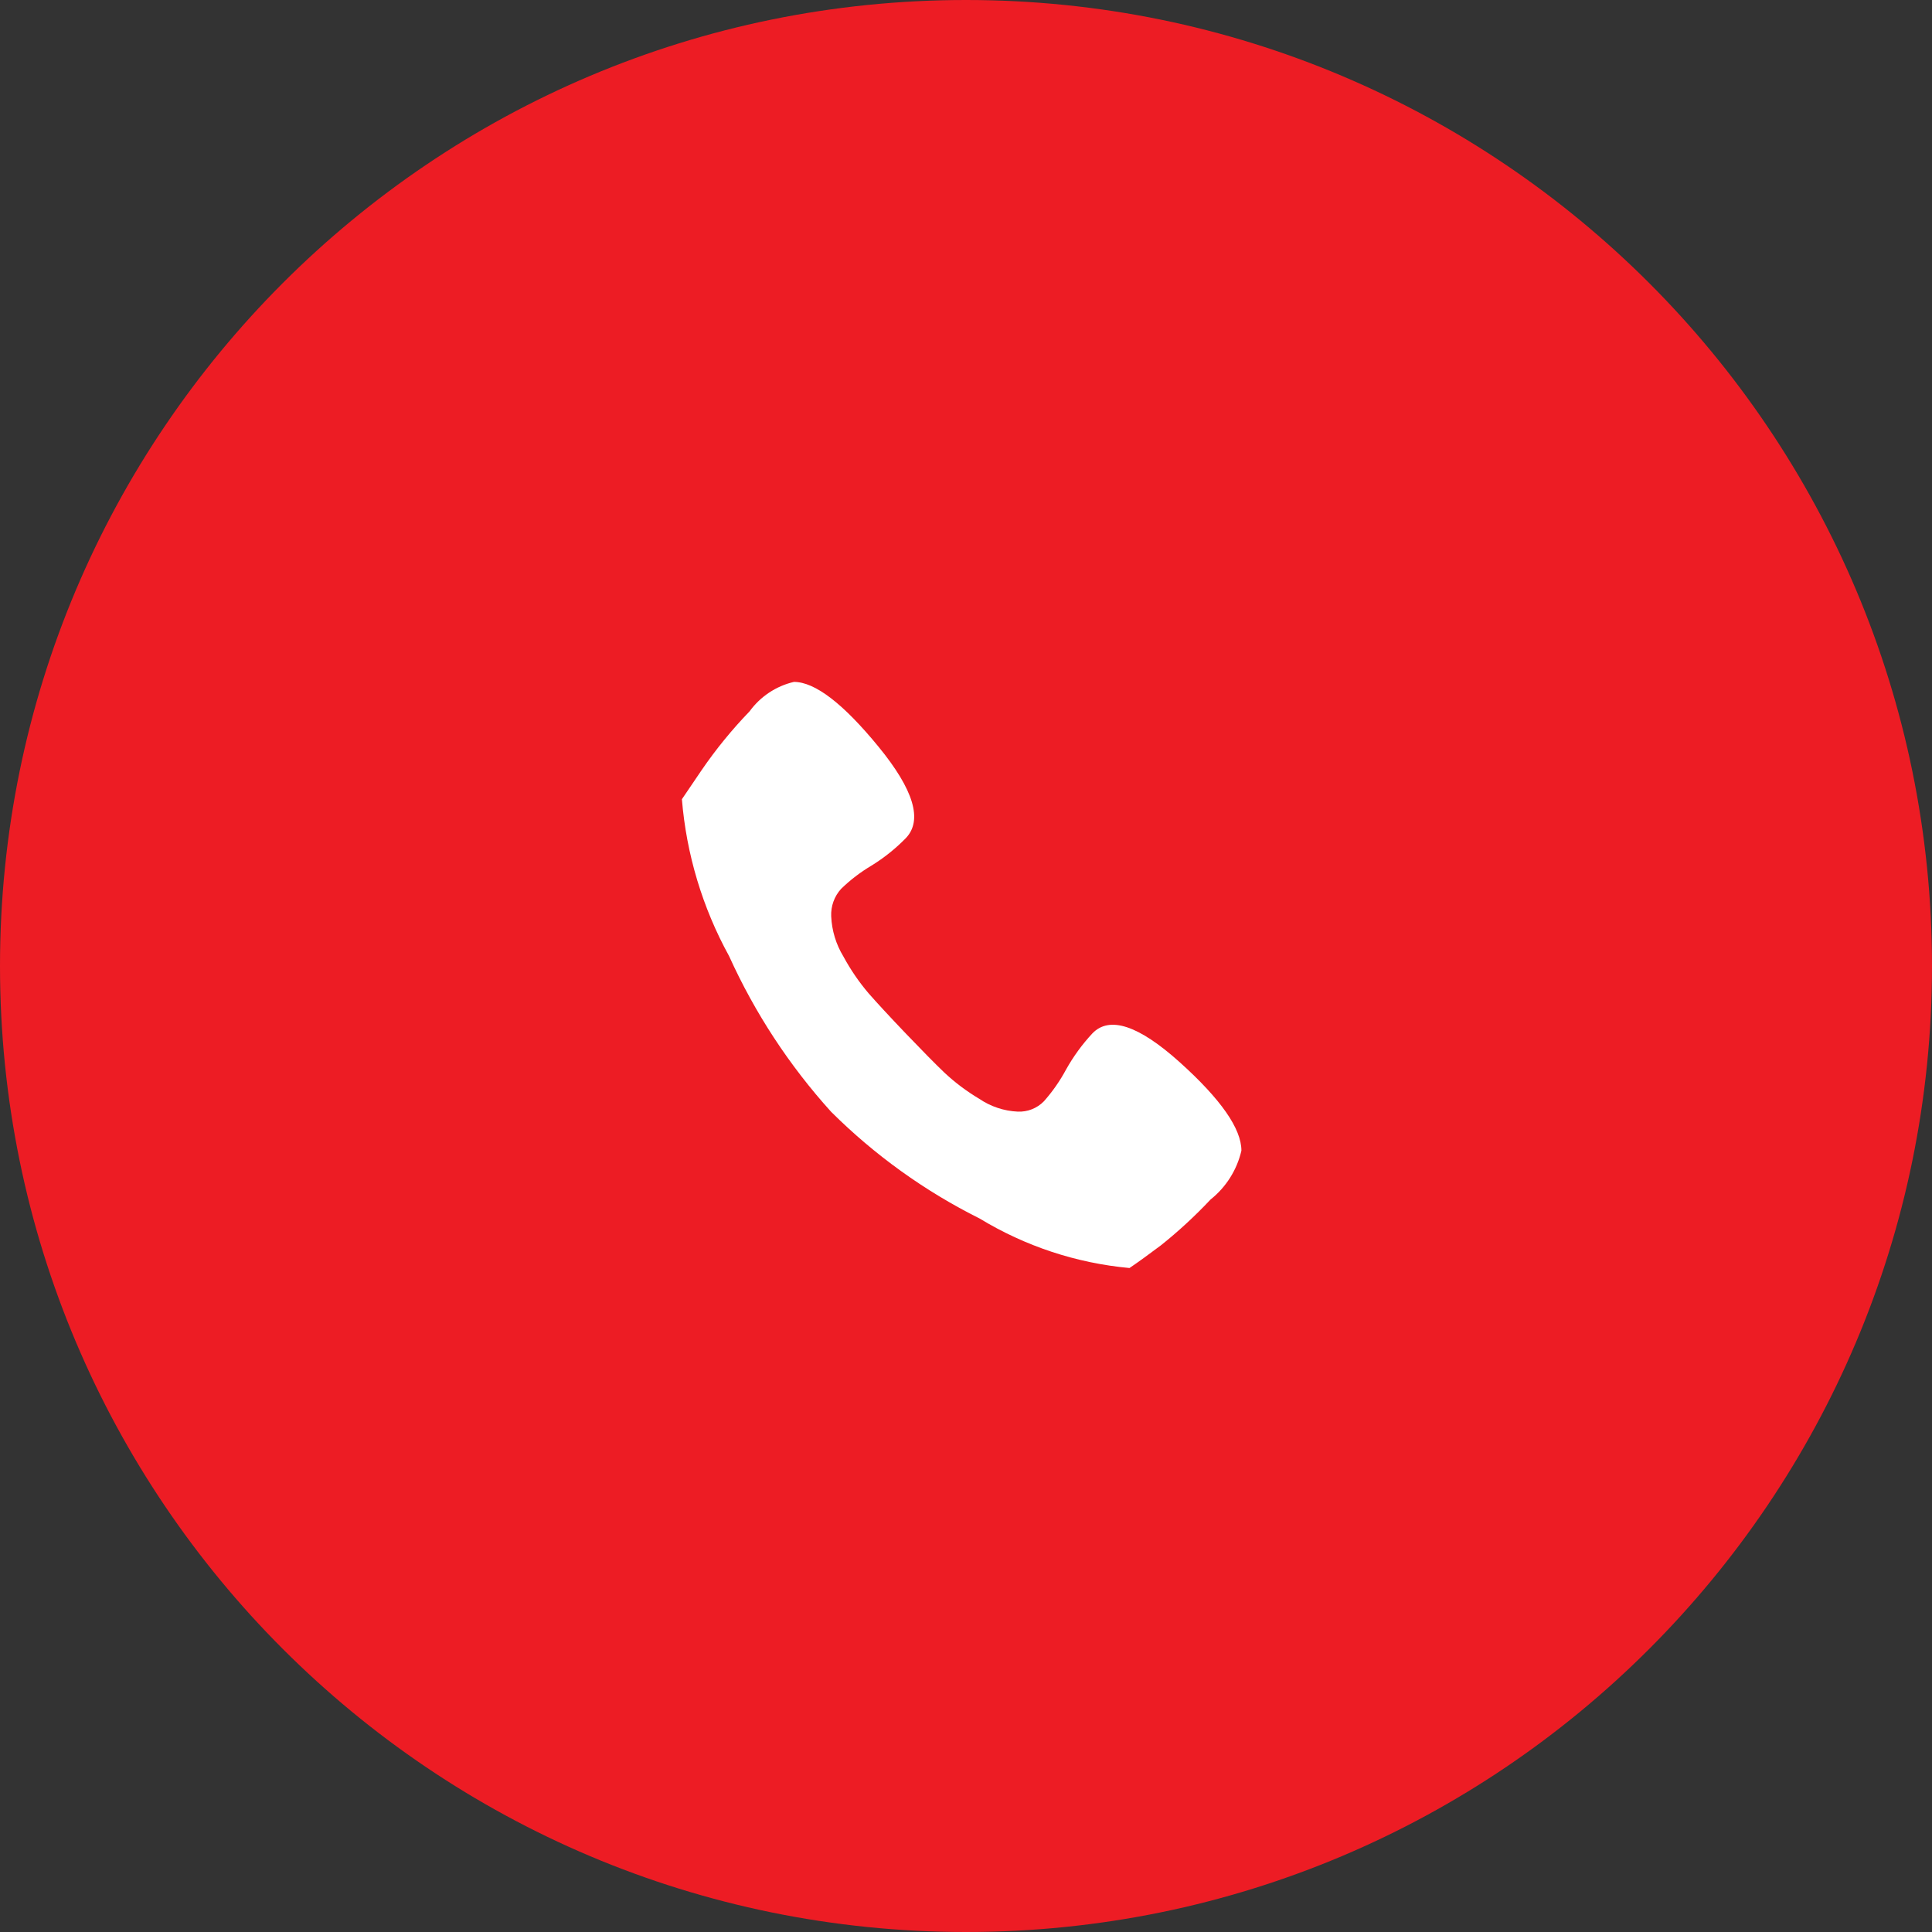 <?xml version="1.0" encoding="UTF-8"?>
<svg xmlns="http://www.w3.org/2000/svg" width="40" height="40" viewBox="0 0 40 40" fill="none">
  <rect x="0" y="0" width="40" height="40" fill="#333333" stroke="none"/>
  <g clip-path="url(#clip0_1_299)">
    <path d="M20 40C31.046 40 40 31.046 40 20C40 8.954 31.046 0 20 0C8.954 0 0 8.954 0 20C0 31.046 8.954 40 20 40Z" fill="#ED1C24"></path>
    <path fill-rule="evenodd" clip-rule="evenodd" d="M24.425 21.992C25.277 22.759 25.702 23.369 25.702 23.823C25.609 24.223 25.384 24.579 25.063 24.835C24.744 25.174 24.401 25.491 24.037 25.782C23.779 25.976 23.562 26.133 23.385 26.253C22.287 26.152 21.227 25.802 20.284 25.229C19.147 24.662 18.108 23.915 17.207 23.018C16.34 22.059 15.628 20.972 15.095 19.795C14.544 18.793 14.211 17.686 14.118 16.547L14.529 15.941C14.825 15.509 15.156 15.104 15.519 14.728C15.742 14.421 16.068 14.204 16.437 14.118C16.872 14.118 17.455 14.564 18.187 15.458C18.919 16.351 19.108 16.983 18.754 17.353C18.541 17.571 18.302 17.762 18.042 17.922C17.815 18.057 17.604 18.218 17.415 18.402C17.273 18.557 17.2 18.762 17.209 18.971C17.222 19.266 17.309 19.553 17.463 19.805C17.609 20.075 17.783 20.33 17.982 20.564C18.159 20.766 18.416 21.044 18.754 21.398C19.092 21.751 19.358 22.021 19.551 22.206C19.772 22.413 20.015 22.595 20.275 22.75C20.511 22.91 20.786 23.002 21.071 23.015C21.275 23.024 21.472 22.946 21.614 22.8C21.792 22.599 21.945 22.379 22.072 22.143C22.223 21.873 22.405 21.623 22.615 21.397C22.969 21.027 23.572 21.226 24.425 21.992Z" fill="white"></path>
  </g>
  <defs>
    <clipPath id="clip0_1_299">
      <rect width="40" height="40" fill="white"></rect>
    </clipPath>
  </defs>
</svg>
